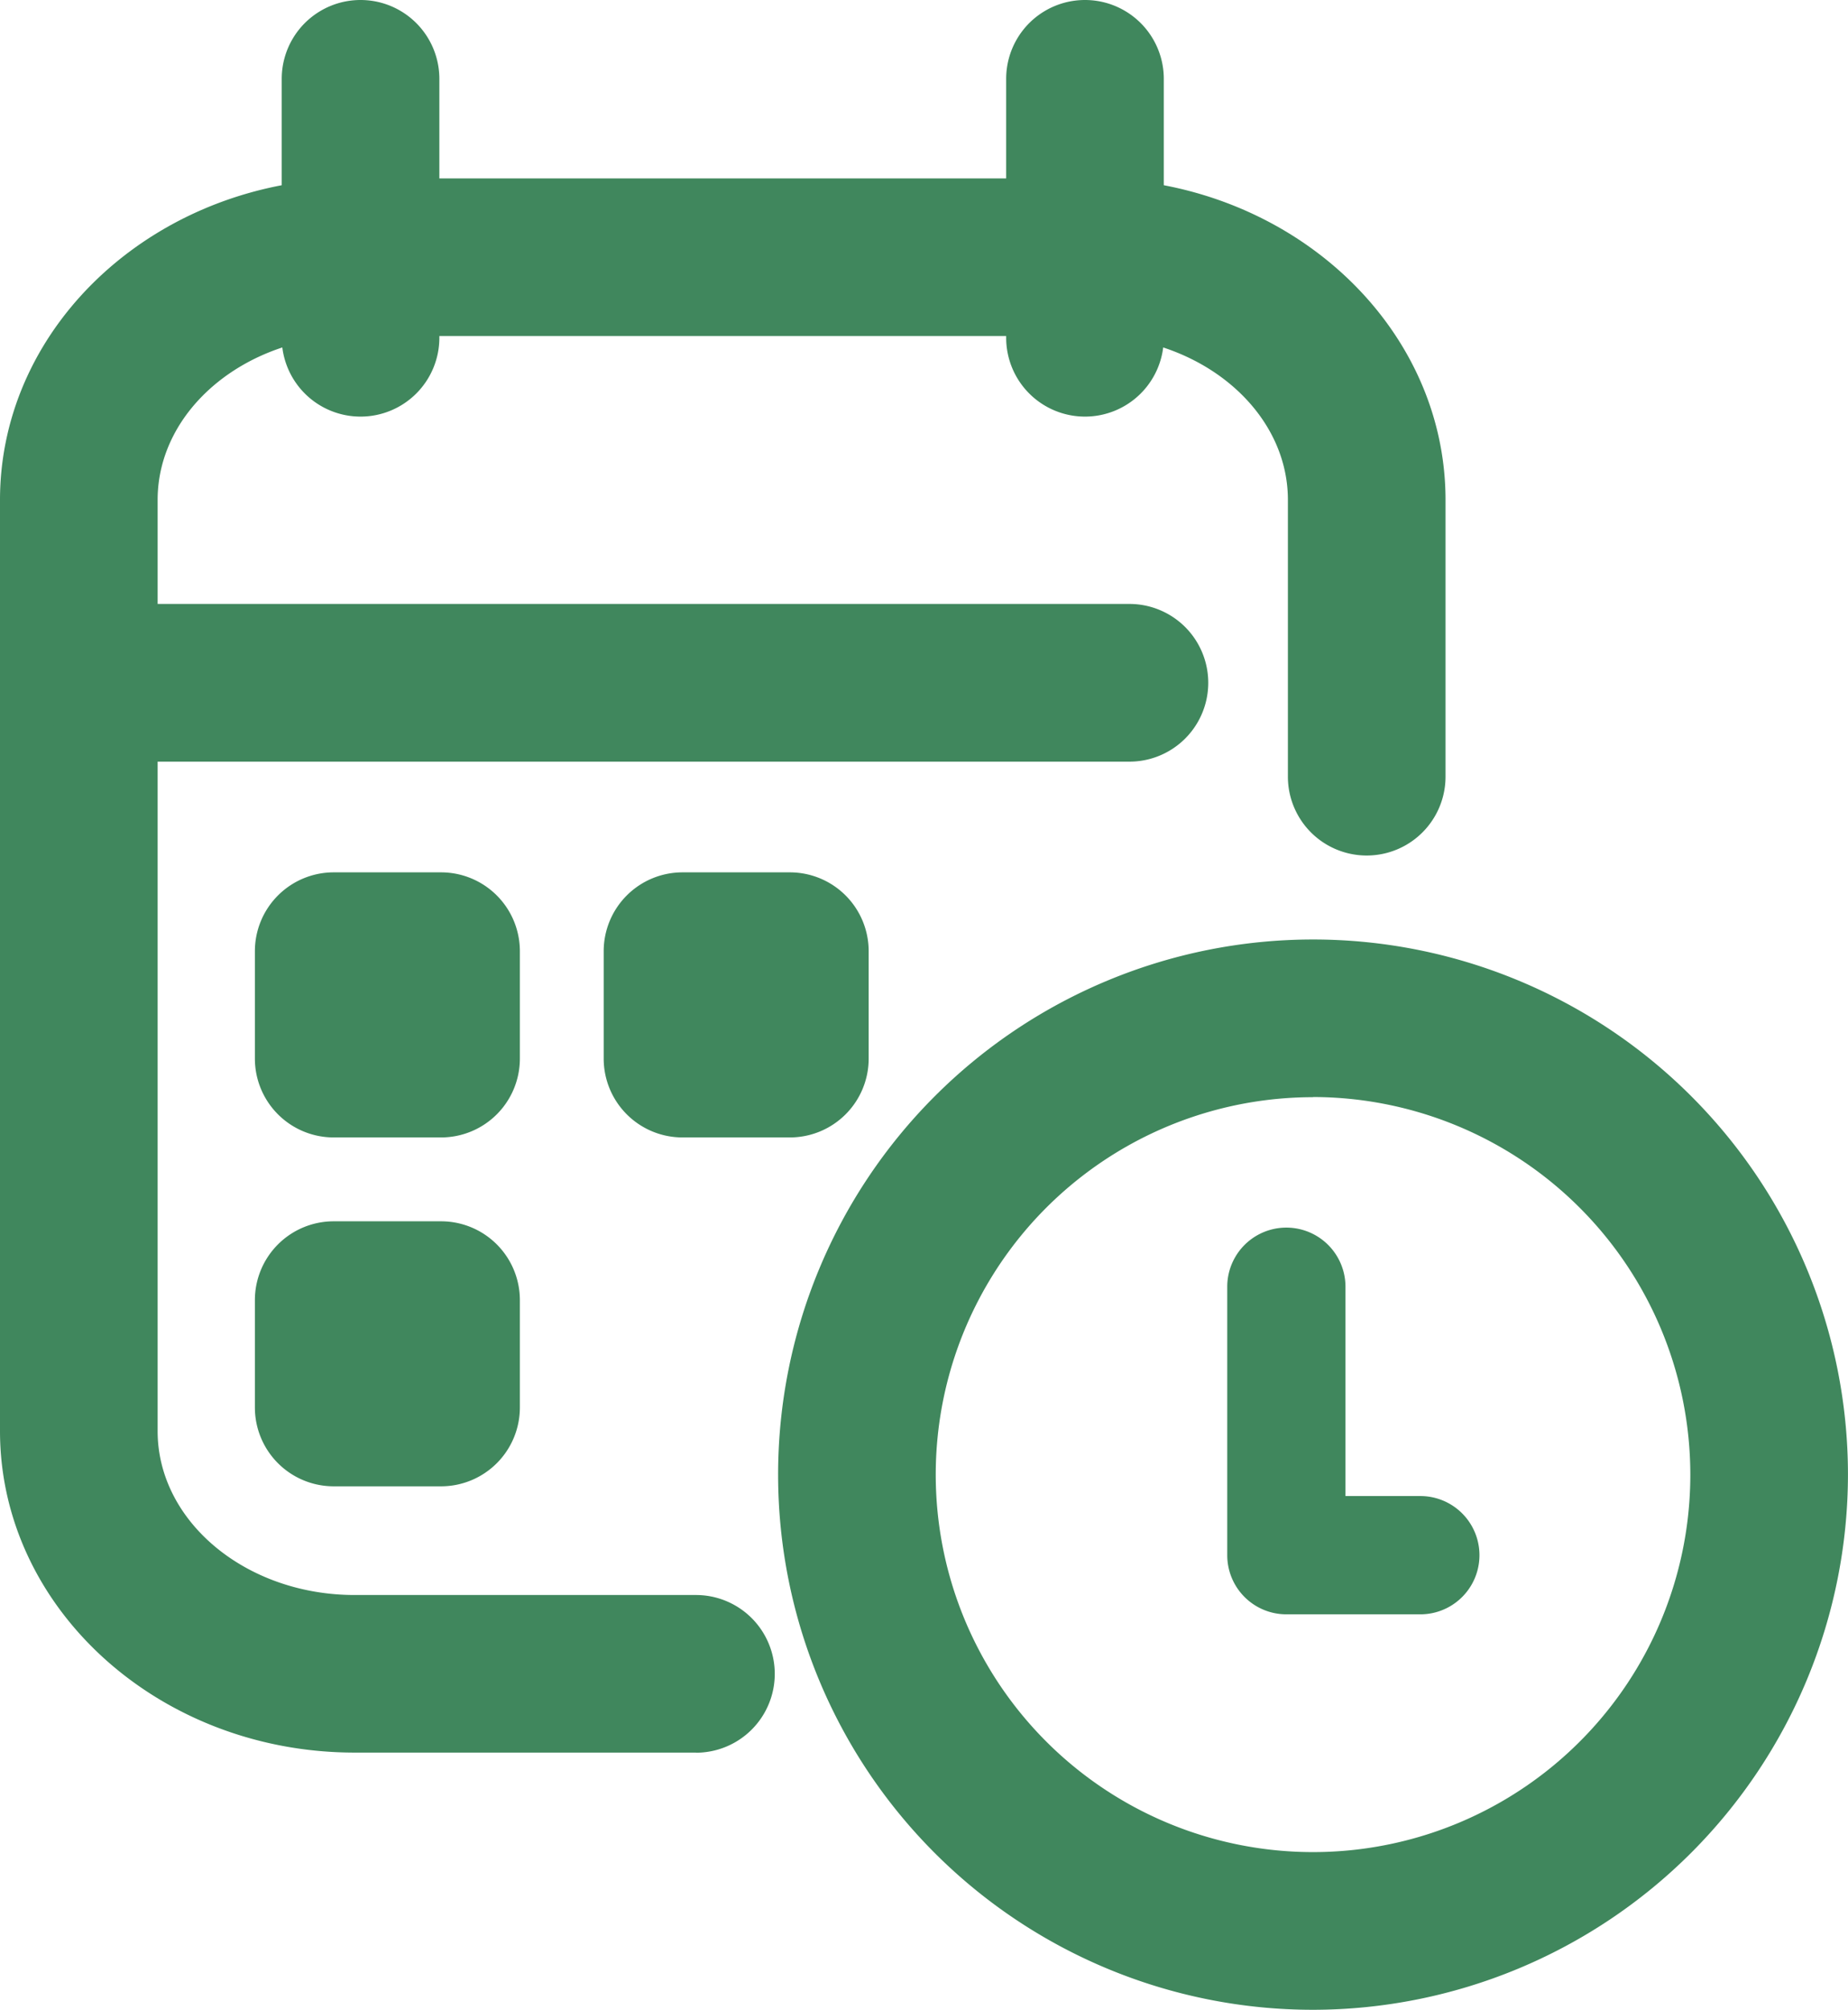 <svg xmlns="http://www.w3.org/2000/svg" xmlns:xlink="http://www.w3.org/1999/xlink" width="46.894" height="50.979" viewBox="0 0 46.894 50.979">
  <defs>
    <clipPath id="clip-path">
      <rect id="Retângulo_10" data-name="Retângulo 10" width="46.894" height="50.979" transform="translate(0 0)" fill="#40875D"/>
    </clipPath>
  </defs>
  <g id="Grupo_34" data-name="Grupo 34" transform="translate(0 0)">
    <g id="Grupo_33" data-name="Grupo 33" clip-path="url(#clip-path)">
      <path id="Caminho_25" data-name="Caminho 25" d="M17.66,44.454H9c-4.962,0-9-3.659-9-8.157V12.682c0-4.5,4.038-8.157,9-8.157H27.681c4.963,0,9,3.659,9,8.157V19.7a2,2,0,0,1-4,0v-7.02c0-2.292-2.243-4.157-5-4.157H9c-2.757,0-5,1.865-5,4.157V36.3c0,2.292,2.243,4.157,5,4.157h8.66a2,2,0,0,1,0,4" fill="#40875D"/>
      <path id="Caminho_26" data-name="Caminho 26" d="M28.66,19.319H3.022a2,2,0,1,1,0-4H28.66a2,2,0,0,1,0,4" fill="#40875D"/>
      <path id="Caminho_27" data-name="Caminho 27" d="M11.192,28.851H8.468a2,2,0,0,1-2-2V24.127a2,2,0,0,1,2-2h2.724a2,2,0,0,1,2,2v2.724a2,2,0,0,1-2,2" fill="#40875D"/>
      <path id="Caminho_28" data-name="Caminho 28" d="M20.043,28.851H17.319a2,2,0,0,1-2-2V24.127a2,2,0,0,1,2-2h2.724a2,2,0,0,1,2,2v2.724a2,2,0,0,1-2,2" fill="#40875D"/>
      <path id="Caminho_29" data-name="Caminho 29" d="M11.192,37.7H8.468a2,2,0,0,1-2-2V32.978a2,2,0,0,1,2-2h2.724a2,2,0,0,1,2,2V35.7a2,2,0,0,1-2,2" fill="#40875D"/>
      <path id="Caminho_30" data-name="Caminho 30" d="M9.149,10.567a2,2,0,0,1-2-2V2a2,2,0,0,1,4,0V8.567a2,2,0,0,1-2,2" fill="#40875D"/>
      <path id="Caminho_31" data-name="Caminho 31" d="M27.532,10.567a2,2,0,0,1-2-2V2a2,2,0,0,1,4,0V8.567a2,2,0,0,1-2,2" fill="#40875D"/>
      <path id="Caminho_32" data-name="Caminho 32" d="M33.319,50.978A13.574,13.574,0,1,1,46.893,37.4,13.59,13.59,0,0,1,33.319,50.978m0-23.148A9.574,9.574,0,1,0,42.893,37.4a9.586,9.586,0,0,0-9.574-9.574" fill="#40875D"/>
      <path id="Caminho_33" data-name="Caminho 33" d="M36.042,40.947h-3.4a1.5,1.5,0,0,1-1.5-1.5V32.638a1.5,1.5,0,0,1,3,0v5.309h1.9a1.5,1.5,0,0,1,0,3" fill="#40875D"/>
    </g>
  </g>
</svg>
